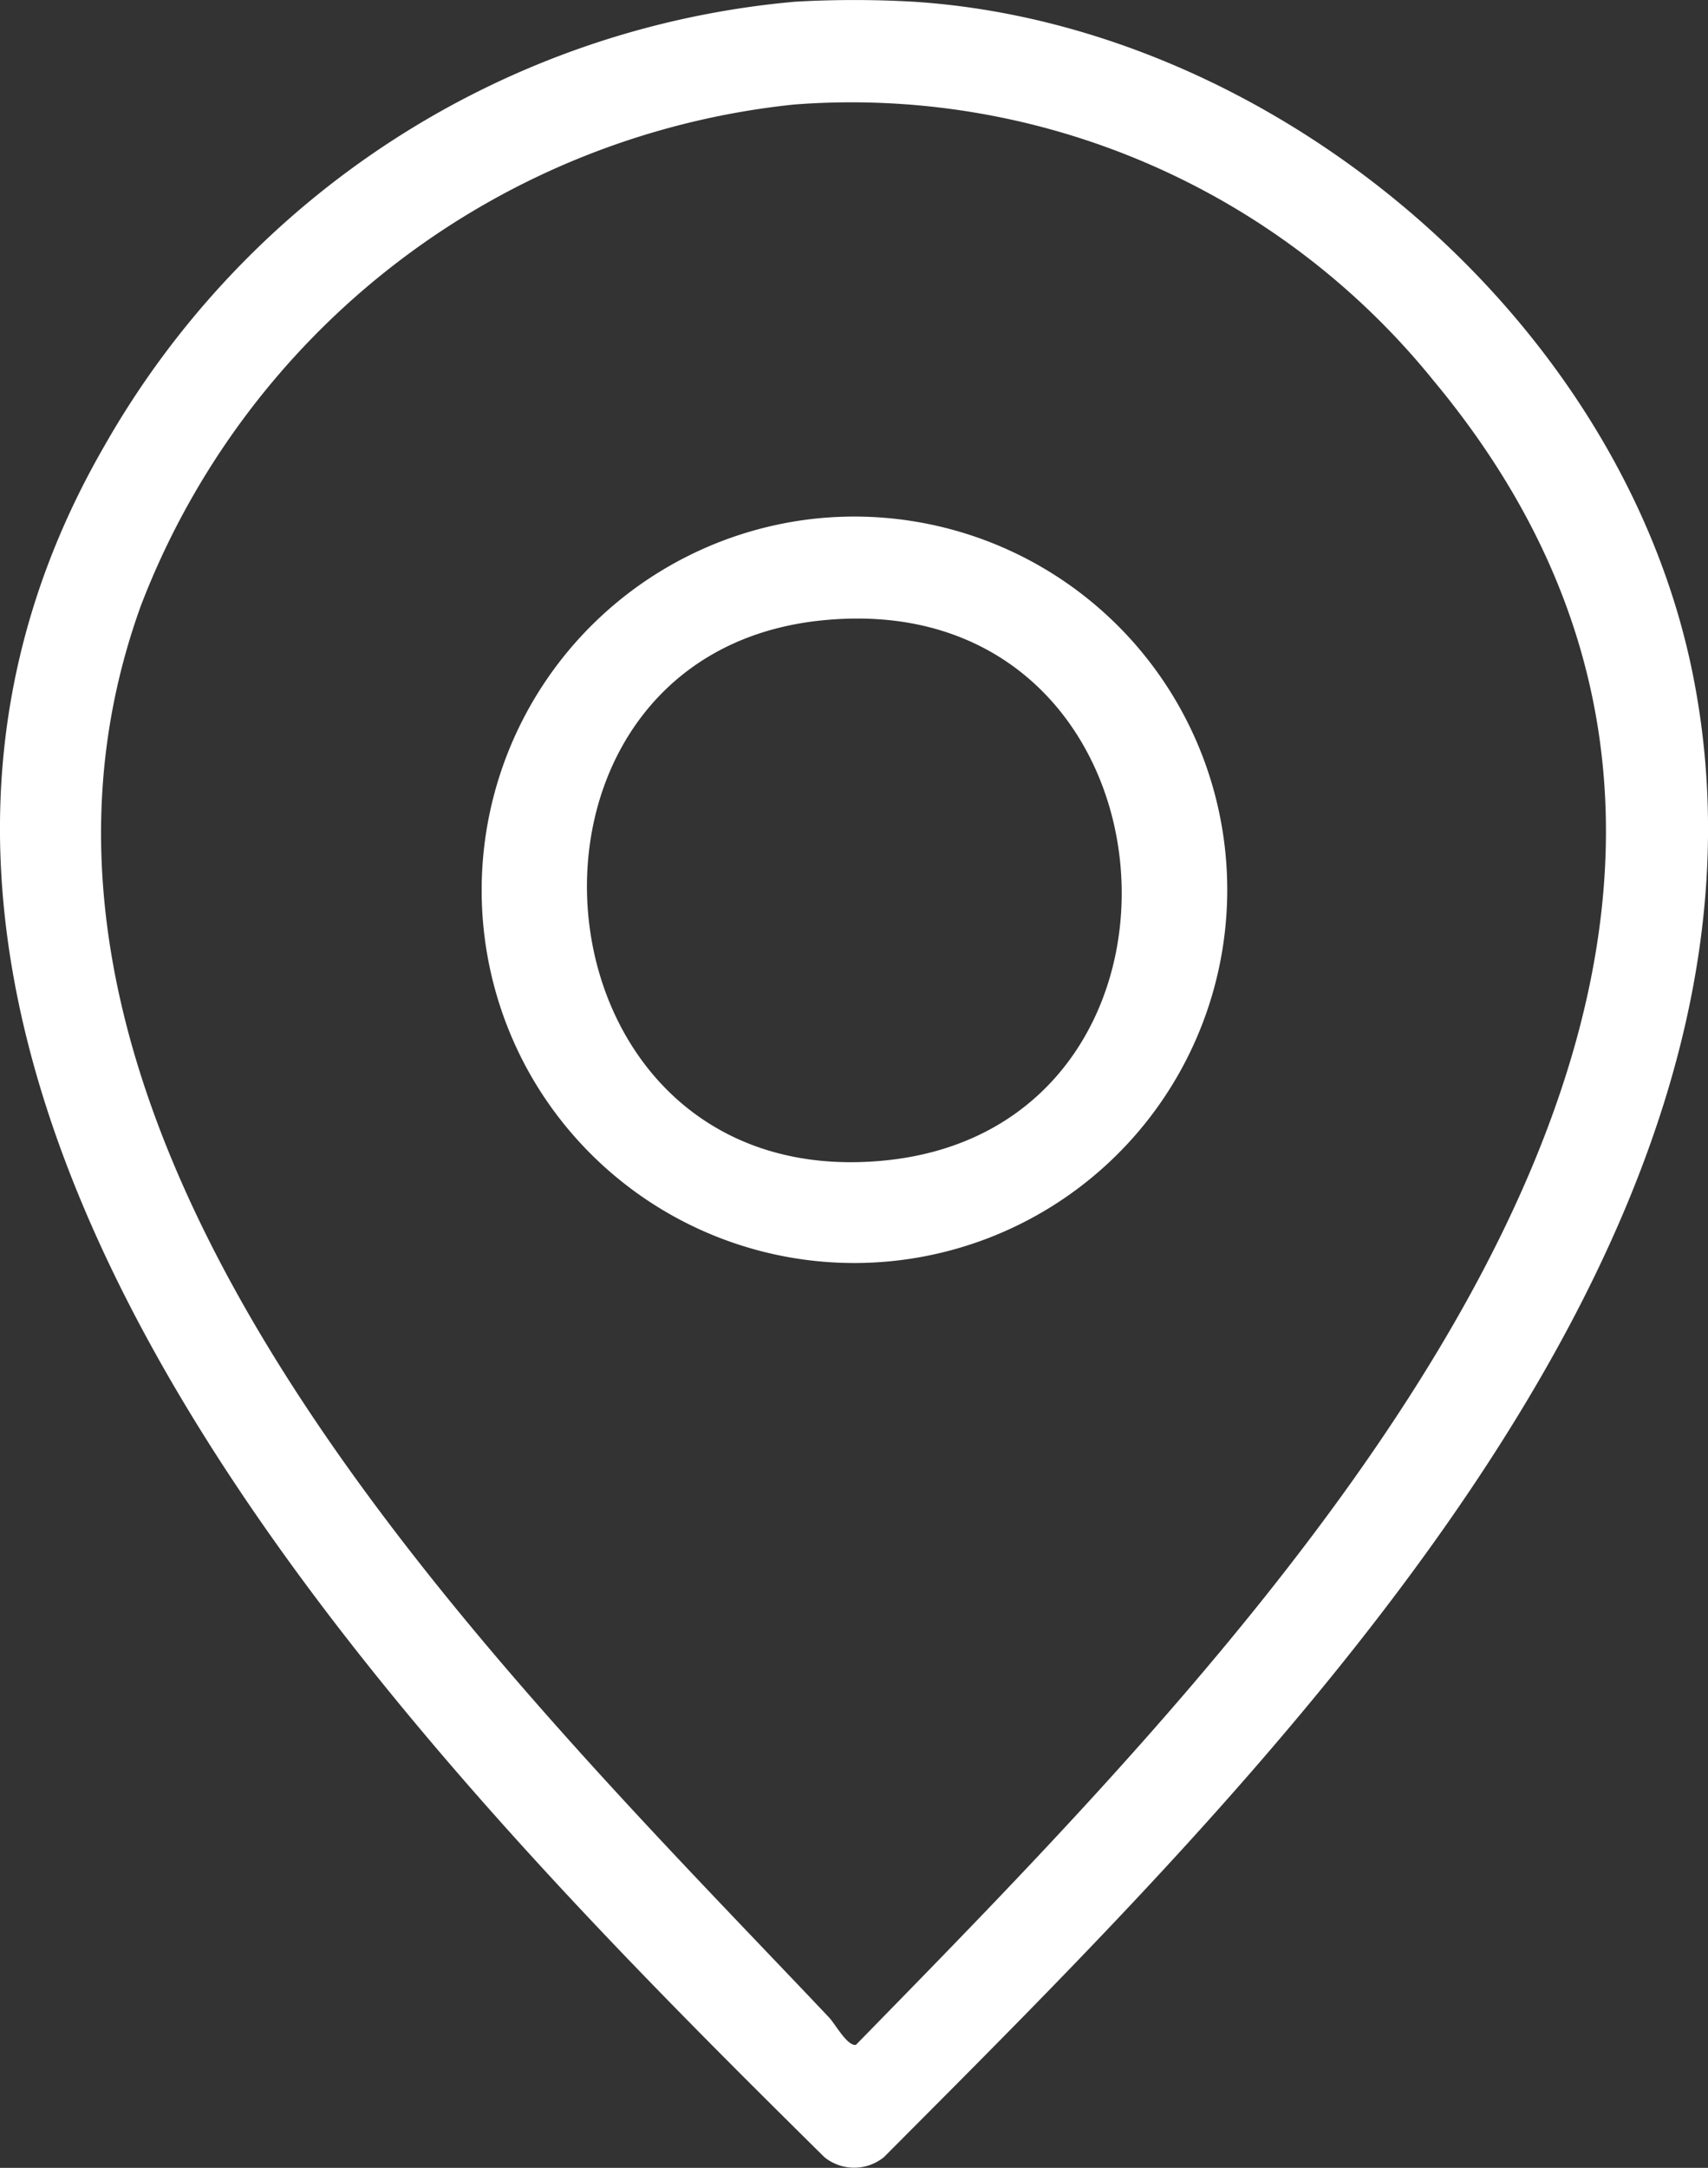 <?xml version="1.0" encoding="UTF-8"?> <svg xmlns="http://www.w3.org/2000/svg" xmlns:xlink="http://www.w3.org/1999/xlink" id="Grupo_2369" data-name="Grupo 2369" width="28.898" height="36.652" viewBox="0 0 28.898 36.652"><rect x="0" y="0" width="28.898" height="36.652" fill="#333333" stroke="none"/><defs><clipPath id="clip-path"><rect id="Rectángulo_43" data-name="Rectángulo 43" width="28.898" height="36.652" fill="#fff"></rect></clipPath></defs><g id="Grupo_1788" data-name="Grupo 1788" clip-path="url(#clip-path)"><path id="Trazado_2599" data-name="Trazado 2599" d="M15.455.029c6.106.391,12.02,5.383,13.2,11.442,1.88,9.657-7.539,18.812-13.7,25a.8.8,0,0,1-1.007,0C6.96,29.565-4.382,18.193,1.763,7.545A14.959,14.959,0,0,1,13.452.029a17.572,17.572,0,0,1,2,0M13.438,1.767A13.308,13.308,0,0,0,2.384,10.239c-3.263,9.017,6.087,18,11.643,23.87.105.111.31.49.455.463,6.776-6.934,18.051-18.2,9.769-28.141A12.664,12.664,0,0,0,13.438,1.767" transform="translate(0 0)" fill="#fff"></path><path id="Trazado_2600" data-name="Trazado 2600" d="M90.928,91.534a6.31,6.31,0,1,1-4.815,9.279,6.319,6.319,0,0,1,4.815-9.279m.143,1.717c-5.775.627-5.02,9.747,1.115,9.126,5.835-.591,5.125-9.8-1.115-9.126" transform="translate(-77.204 -82.758)" fill="#fff"></path></g></svg> 